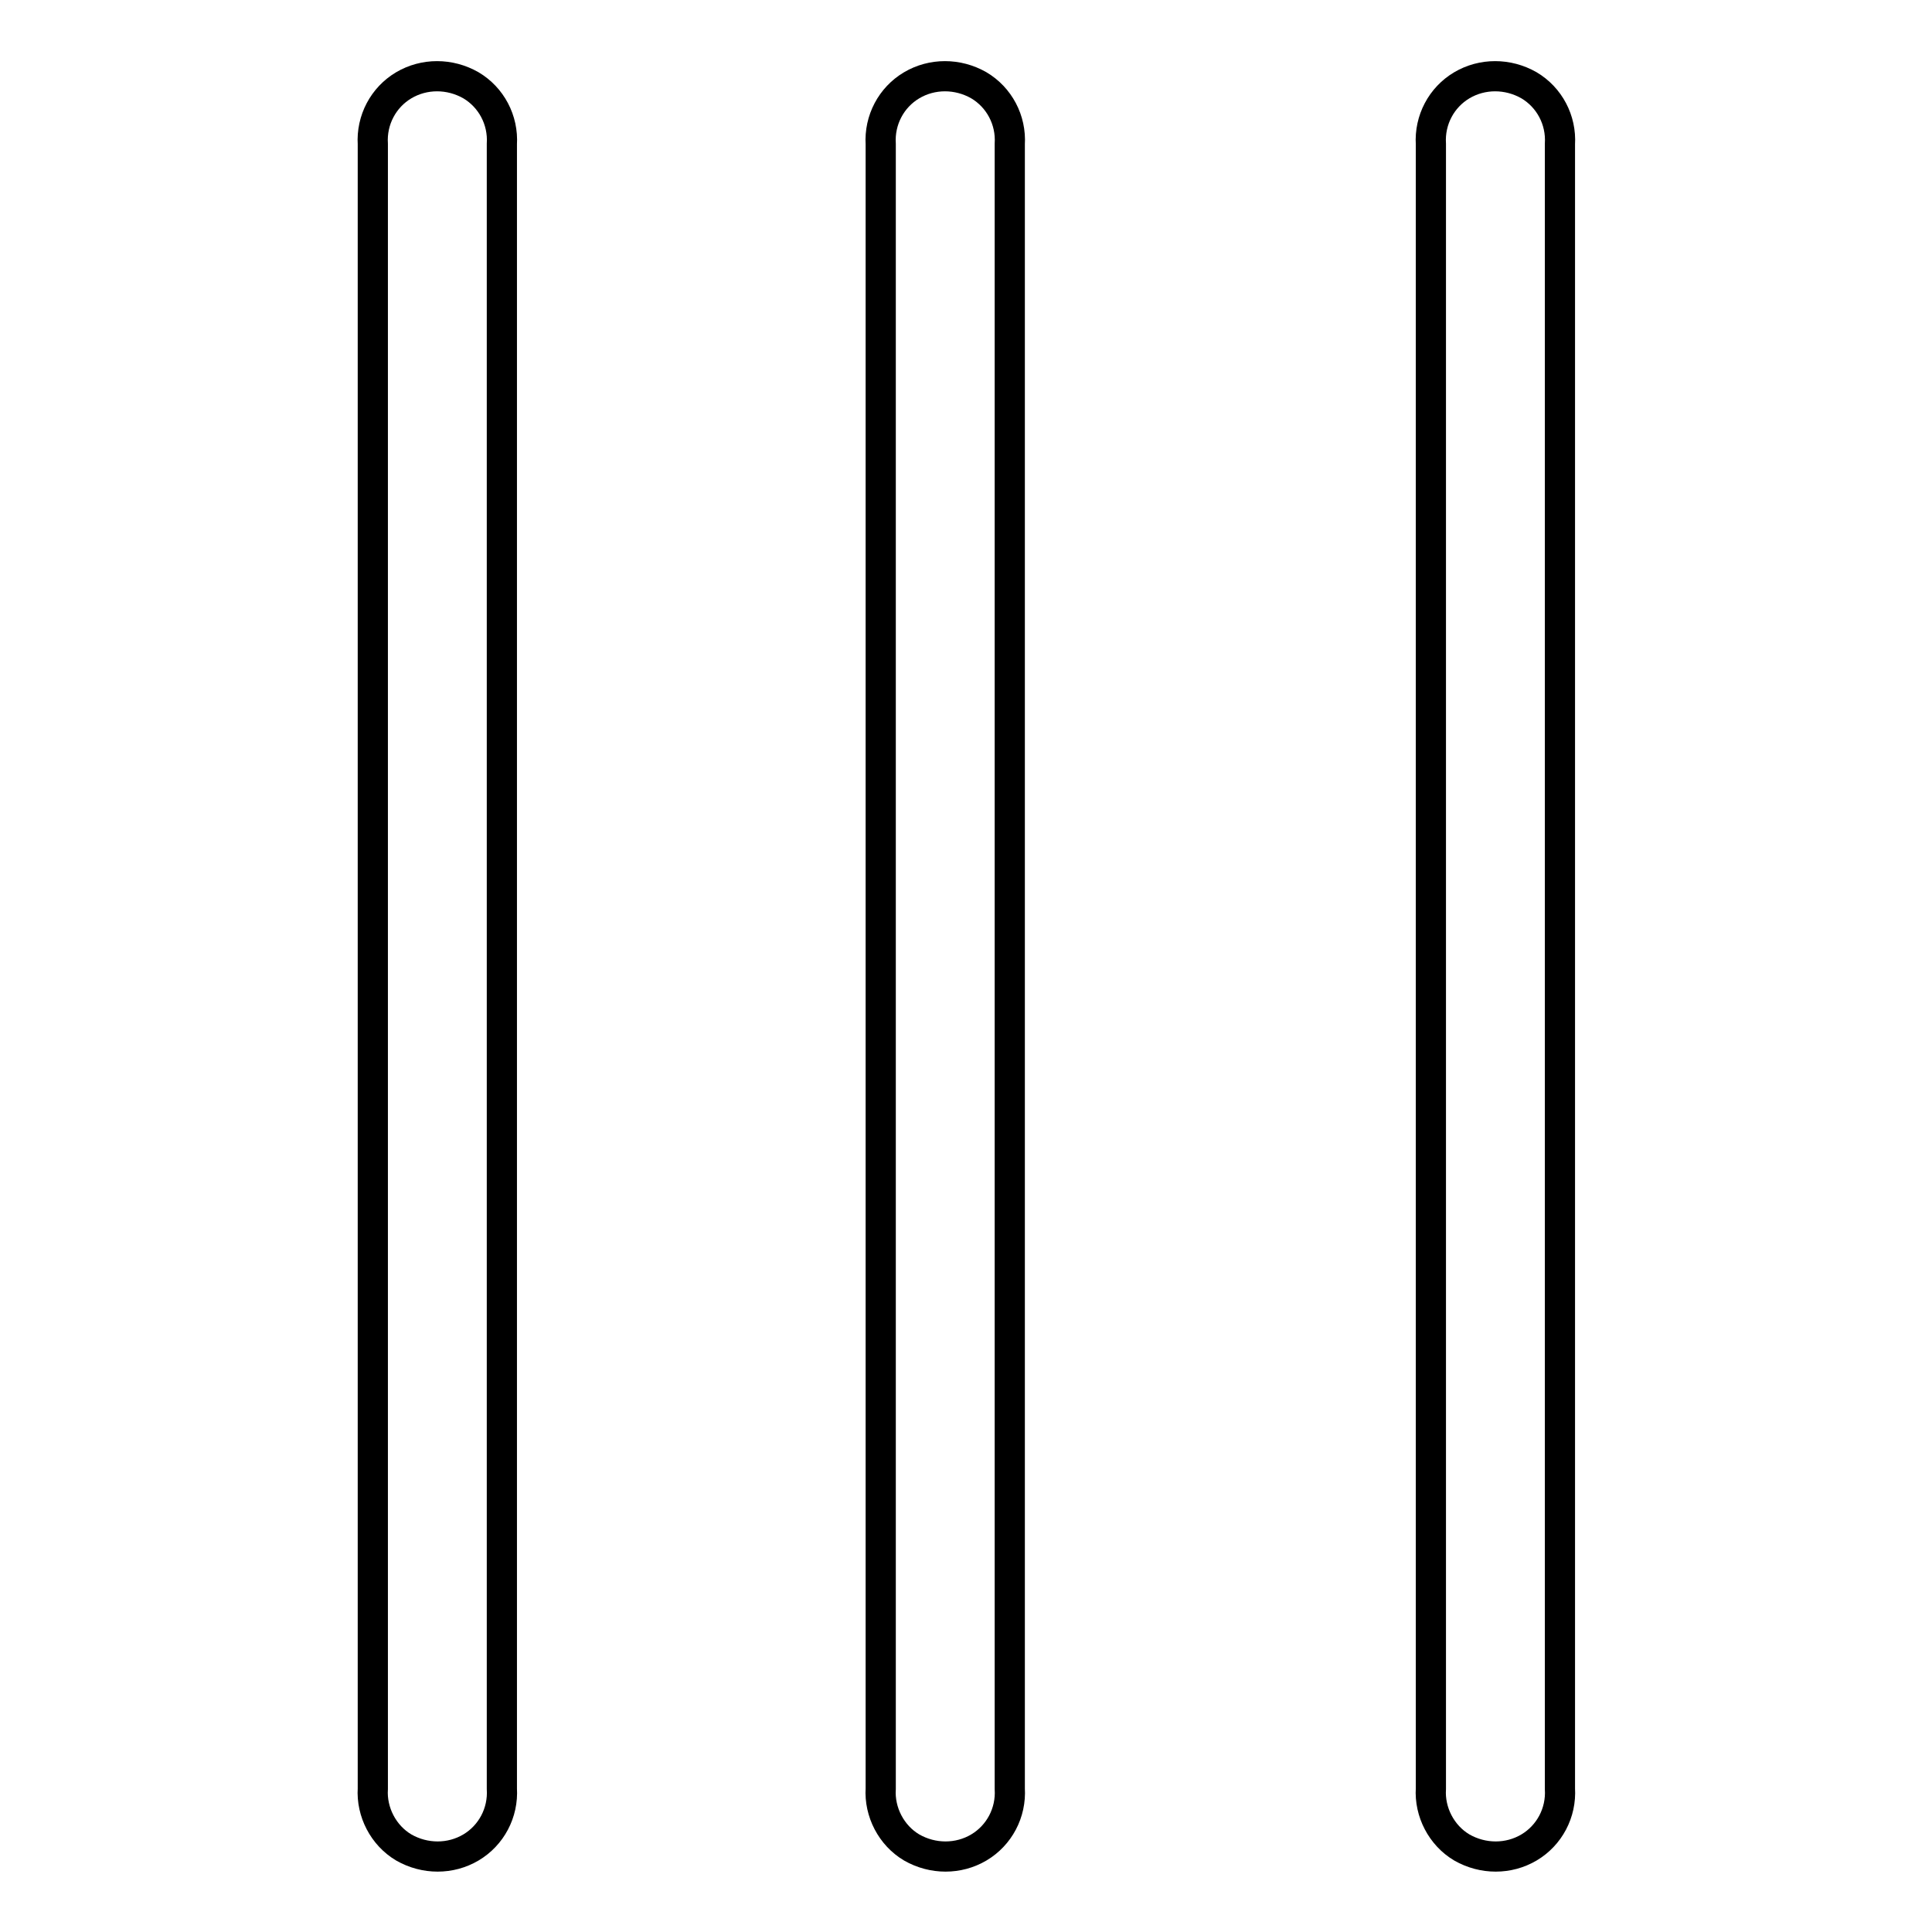 <?xml version="1.0" encoding="utf-8"?>
<!-- Svg Vector Icons : http://www.onlinewebfonts.com/icon -->
<!DOCTYPE svg PUBLIC "-//W3C//DTD SVG 1.1//EN" "http://www.w3.org/Graphics/SVG/1.1/DTD/svg11.dtd">
<svg version="1.1" xmlns="http://www.w3.org/2000/svg" xmlns:xlink="http://www.w3.org/1999/xlink" x="0px" y="0px" viewBox="0 0 256 256" enable-background="new 0 0 256 256" xml:space="preserve">
<g> <path stroke-width="4" fill-opacity="0" stroke="#000000"  d="M206.7,19.1v217.9c0.2,3.2-1.4,6.2-4.1,7.8c-2.7,1.6-6.1,1.6-8.9,0c-2.7-1.6-4.3-4.7-4.1-7.8V19.1 c-0.2-3.2,1.4-6.2,4.1-7.8c2.7-1.6,6.1-1.6,8.9,0C205.3,12.9,206.9,15.9,206.7,19.1z M133.8,19.1v217.9c0.2,3.2-1.4,6.2-4.1,7.8 c-2.7,1.6-6.1,1.6-8.9,0c-2.7-1.6-4.3-4.7-4.1-7.8V19.1c-0.2-3.2,1.4-6.2,4.1-7.8c2.7-1.6,6.1-1.6,8.9,0 C132.4,12.9,134,15.9,133.8,19.1z M66.5,19.1v217.9c0.2,3.2-1.4,6.2-4.1,7.8c-2.7,1.6-6.1,1.6-8.9,0c-2.7-1.6-4.3-4.7-4.1-7.8V19.1 c-0.2-3.2,1.4-6.2,4.1-7.8c2.7-1.6,6.1-1.6,8.9,0C65.1,12.9,66.7,15.9,66.5,19.1z"/></g>
</svg>